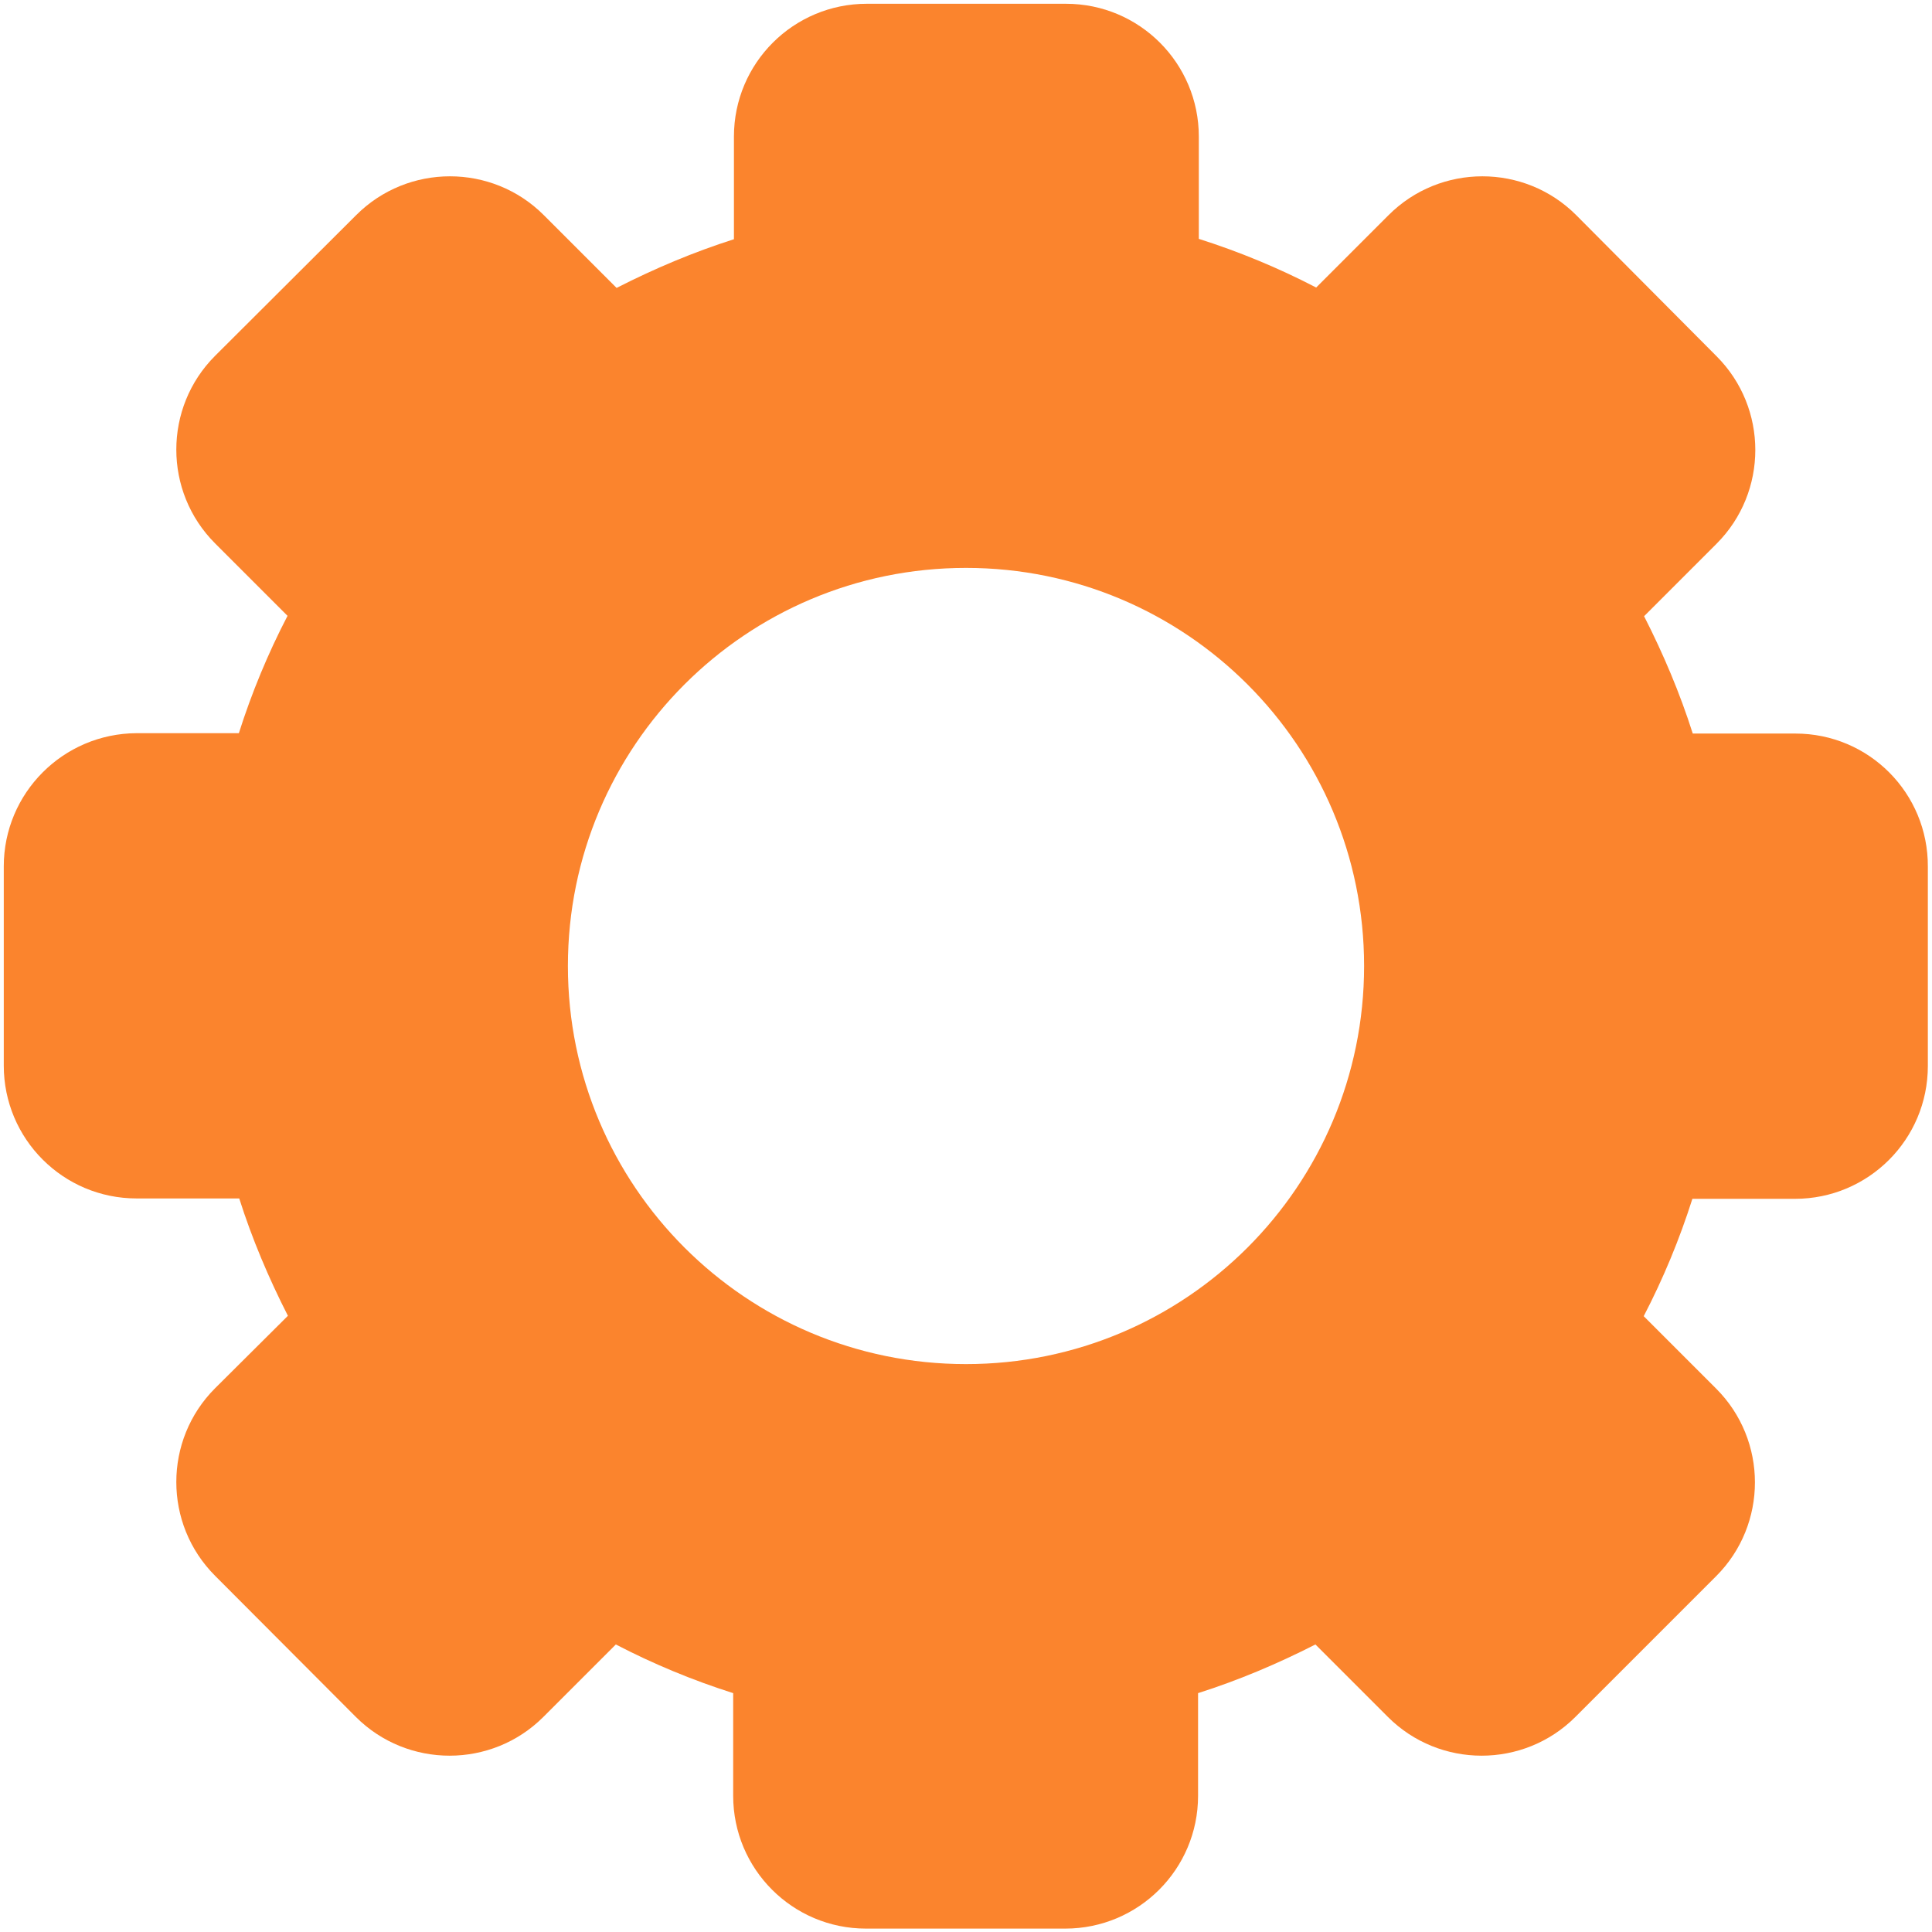 <?xml version="1.0" encoding="utf-8"?>
<!-- Generator: Adobe Illustrator 24.2.0, SVG Export Plug-In . SVG Version: 6.00 Build 0)  -->
<svg version="1.1" id="duotone" xmlns="http://www.w3.org/2000/svg" xmlns:xlink="http://www.w3.org/1999/xlink" x="0px" y="0px"
	 viewBox="0 0 512 512" style="enable-background:new 0 0 512 512;" xml:space="preserve">
<style type="text/css">
	.st0{fill:#FB842D;}
</style>
<path class="st0" d="M475.8,194.4h-27.2c-3.4-10.7-7.8-21.1-12.9-31.1l19.2-19.2c13.7-13.7,13.7-36,0-49.7c0,0,0,0,0,0L417.7,57
	c-13.7-13.7-36-13.7-49.7,0c0,0,0,0,0,0l-19.2,19.2c-10-5.2-20.4-9.5-31.1-12.9V36.2c0-19.4-15.7-35.2-35.2-35.2h-52.8
	c-19.4,0-35.2,15.7-35.2,35.2v27.2c-10.7,3.4-21.1,7.8-31.1,12.9L144.1,57c-13.7-13.7-36-13.7-49.7,0c0,0,0,0,0,0L57,94.3
	c-13.7,13.7-13.7,36,0,49.7c0,0,0,0,0,0l19.2,19.2c-5.2,10-9.5,20.4-12.9,31.1H36.2C16.7,194.4,1,210.2,1,229.6v52.8
	c0,19.4,15.7,35.2,35.2,35.2h27.2c3.4,10.7,7.8,21.1,12.9,31.1L57,367.9c-13.7,13.7-13.7,36,0,49.7c0,0,0,0,0,0L94.3,455
	c13.7,13.7,36,13.7,49.7,0c0,0,0,0,0,0l19.2-19.2c10,5.2,20.4,9.5,31.1,12.9v27.2c0,19.4,15.7,35.2,35.2,35.2h52.8
	c19.4,0,35.2-15.7,35.2-35.2v-27.2c10.7-3.4,21.1-7.8,31.1-12.9l19.2,19.2c13.7,13.7,36,13.7,49.7,0c0,0,0,0,0,0l37.3-37.3
	c13.7-13.7,13.7-36,0-49.7c0,0,0,0,0,0l-19.2-19.2c5.2-10,9.5-20.4,12.9-31.1h27.2c19.4,0,35.2-15.7,35.2-35.2v-52.8
	C511,210.2,495.3,194.4,475.8,194.4z M256,361.5c-58.3,0-105.5-47.2-105.5-105.5S197.7,150.5,256,150.5S361.5,197.7,361.5,256
	S314.3,361.5,256,361.5z"/>
</svg>
